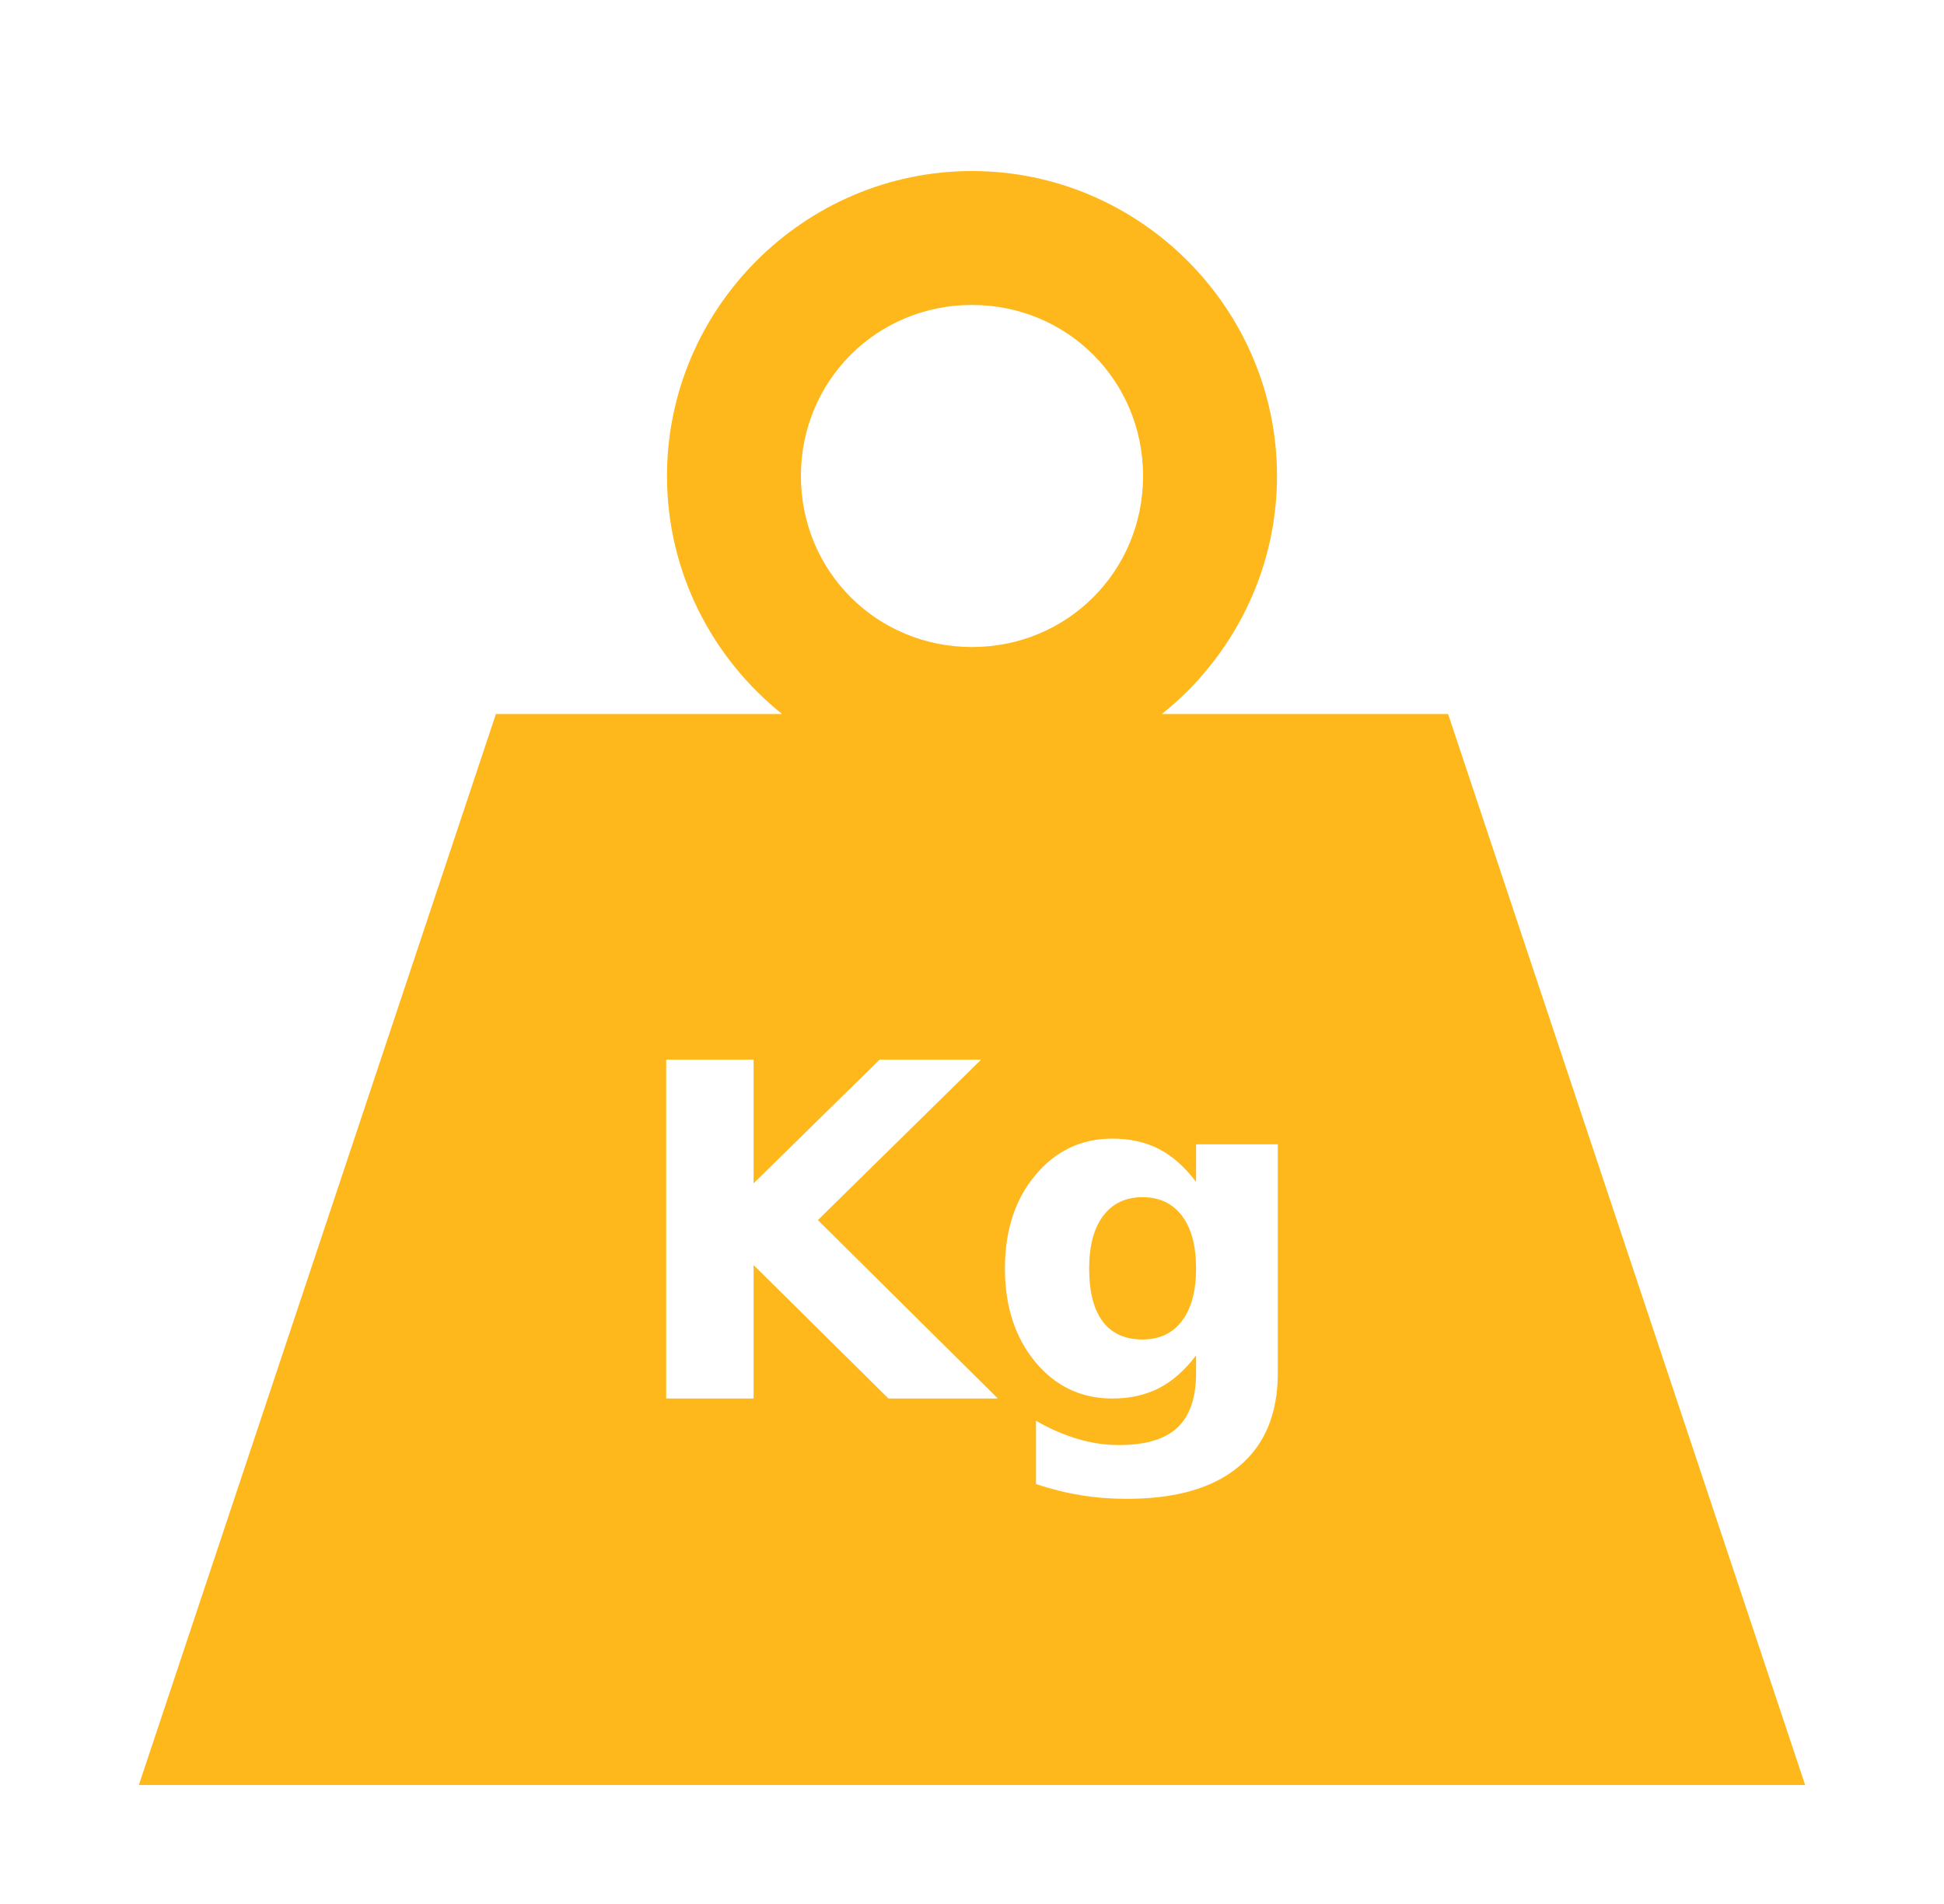 <svg width="49" height="48" viewBox="0 0 49 48" fill="none" xmlns="http://www.w3.org/2000/svg">
<mask id="mask0_2292_1179" style="mask-type:luminance" maskUnits="userSpaceOnUse" x="0" y="0" width="49" height="48">
<path d="M0.5 0H48.5V48H0.5V0Z" fill="white"/>
</mask>
<g mask="url(#mask0_2292_1179)">
<path d="M24.5 4.312C20.274 4.312 16.812 7.774 16.812 12C16.812 14.42 17.949 16.588 19.713 18H12.5L3.5 45H45.5L36.5 18H29.287C31.051 16.588 32.188 14.42 32.188 12C32.188 7.774 28.726 4.312 24.5 4.312ZM24.5 7.688C26.902 7.688 28.812 9.598 28.812 12C28.812 14.402 26.902 16.312 24.5 16.312C22.098 16.312 20.188 14.402 20.188 12C20.188 9.598 22.098 7.688 24.5 7.688ZM16.792 26.714H18.995V29.832L22.171 26.714H24.729L20.615 30.759L25.152 35.257H22.394L18.995 31.892V35.257H16.792V26.714ZM28.036 28.705C28.482 28.705 28.875 28.793 29.215 28.968C29.554 29.144 29.865 29.42 30.148 29.798V28.848H32.208V34.61C32.208 35.64 31.881 36.426 31.229 36.968C30.581 37.514 29.638 37.786 28.402 37.786C28.002 37.786 27.615 37.756 27.241 37.694C26.867 37.634 26.491 37.54 26.113 37.414V35.818C26.472 36.024 26.823 36.176 27.166 36.276C27.51 36.379 27.855 36.43 28.202 36.43C28.874 36.43 29.366 36.283 29.678 35.989C29.991 35.696 30.148 35.236 30.148 34.611V34.17C29.866 34.544 29.554 34.818 29.215 34.994C28.875 35.169 28.482 35.257 28.036 35.257C27.254 35.257 26.608 34.95 26.096 34.336C25.585 33.718 25.33 32.932 25.33 31.978C25.33 31.021 25.585 30.237 26.096 29.627C26.608 29.012 27.254 28.705 28.036 28.705ZM28.797 30.181C28.374 30.181 28.044 30.338 27.807 30.651C27.571 30.964 27.453 31.406 27.453 31.978C27.453 32.566 27.567 33.012 27.796 33.317C28.025 33.619 28.359 33.769 28.797 33.769C29.224 33.769 29.556 33.613 29.793 33.3C30.029 32.987 30.148 32.547 30.148 31.978C30.148 31.406 30.029 30.964 29.793 30.651C29.556 30.338 29.224 30.181 28.797 30.181Z" fill="#FFB81C"/>
</g>
</svg>
